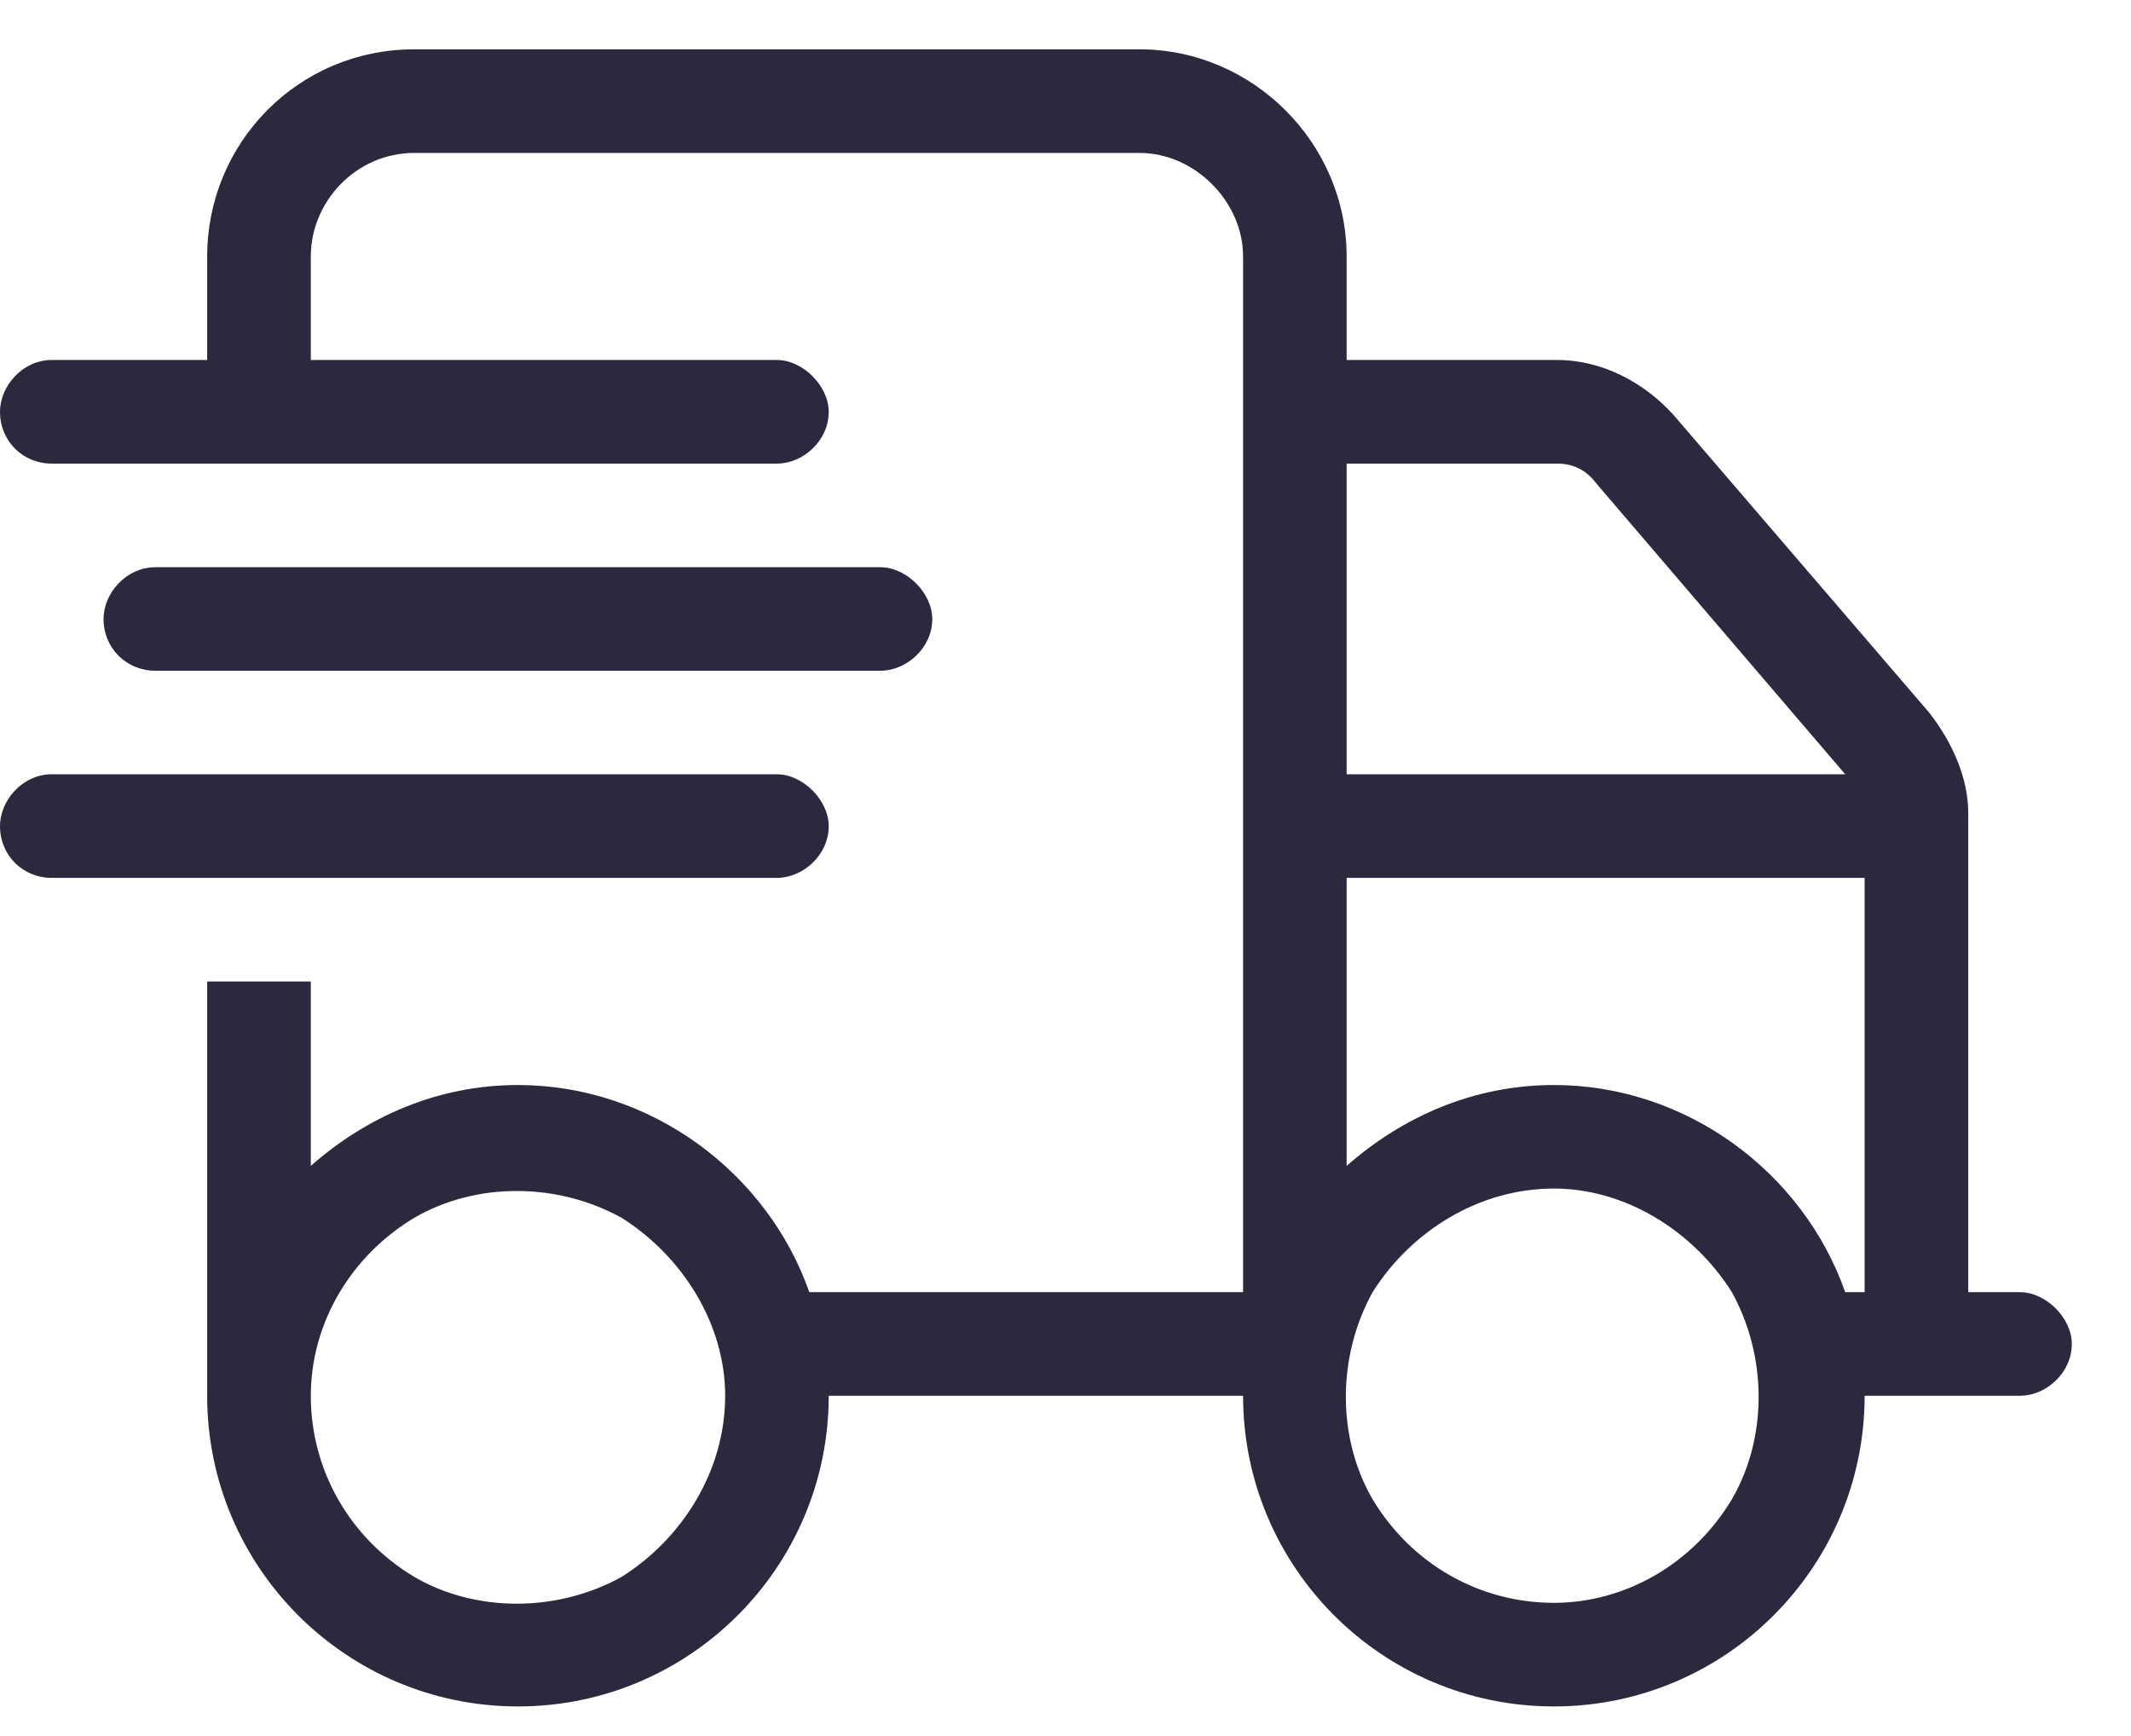 <svg xmlns="http://www.w3.org/2000/svg" fill="none" viewBox="0 0 27 22" height="22" width="27">
<path fill="#2B293D" d="M5.25 1.938C4.512 1.938 3.938 2.553 3.938 3.25V4.562H9.844C10.172 4.562 10.5 4.891 10.5 5.219C10.5 5.588 10.172 5.875 9.844 5.875H0.656C0.287 5.875 0 5.588 0 5.219C0 4.891 0.287 4.562 0.656 4.562H2.625V3.25C2.625 1.814 3.773 0.625 5.25 0.625H14.438C15.873 0.625 17.062 1.814 17.062 3.25V4.562H19.729C20.303 4.562 20.836 4.85 21.205 5.26L24.445 9.033C24.732 9.402 24.938 9.854 24.938 10.305V16.375H25.594C25.922 16.375 26.25 16.703 26.25 17.031C26.25 17.4 25.922 17.688 25.594 17.688H23.625C23.625 19.861 21.861 21.625 19.688 21.625C17.514 21.625 15.75 19.861 15.75 17.688H10.5C10.5 19.861 8.736 21.625 6.562 21.625C4.389 21.625 2.625 19.861 2.625 17.688V16.375V12.438H3.938V14.775C4.635 14.16 5.537 13.75 6.562 13.75C8.244 13.75 9.721 14.857 10.254 16.375H15.75V3.25C15.75 2.553 15.135 1.938 14.438 1.938H5.25ZM23.379 9.812L20.221 6.121C20.098 5.957 19.934 5.875 19.729 5.875H17.062V9.812H23.379ZM17.062 11.125V14.775C17.76 14.16 18.662 13.75 19.688 13.75C21.369 13.75 22.846 14.857 23.379 16.375H23.625V11.125H17.062ZM3.938 17.688C3.938 18.631 4.43 19.492 5.25 19.984C6.029 20.436 7.055 20.436 7.875 19.984C8.654 19.492 9.188 18.631 9.188 17.688C9.188 16.785 8.654 15.924 7.875 15.432C7.055 14.98 6.029 14.98 5.25 15.432C4.43 15.924 3.938 16.785 3.938 17.688ZM19.688 15.062C18.744 15.062 17.883 15.596 17.391 16.375C16.939 17.195 16.939 18.221 17.391 19C17.883 19.82 18.744 20.312 19.688 20.312C20.59 20.312 21.451 19.82 21.943 19C22.395 18.221 22.395 17.195 21.943 16.375C21.451 15.596 20.59 15.062 19.688 15.062ZM1.969 7.188H11.156C11.484 7.188 11.812 7.516 11.812 7.844C11.812 8.213 11.484 8.5 11.156 8.5H1.969C1.6 8.5 1.312 8.213 1.312 7.844C1.312 7.516 1.6 7.188 1.969 7.188ZM0.656 9.812H9.844C10.172 9.812 10.5 10.141 10.5 10.469C10.5 10.838 10.172 11.125 9.844 11.125H0.656C0.287 11.125 0 10.838 0 10.469C0 10.141 0.287 9.812 0.656 9.812Z"></path>
</svg>
